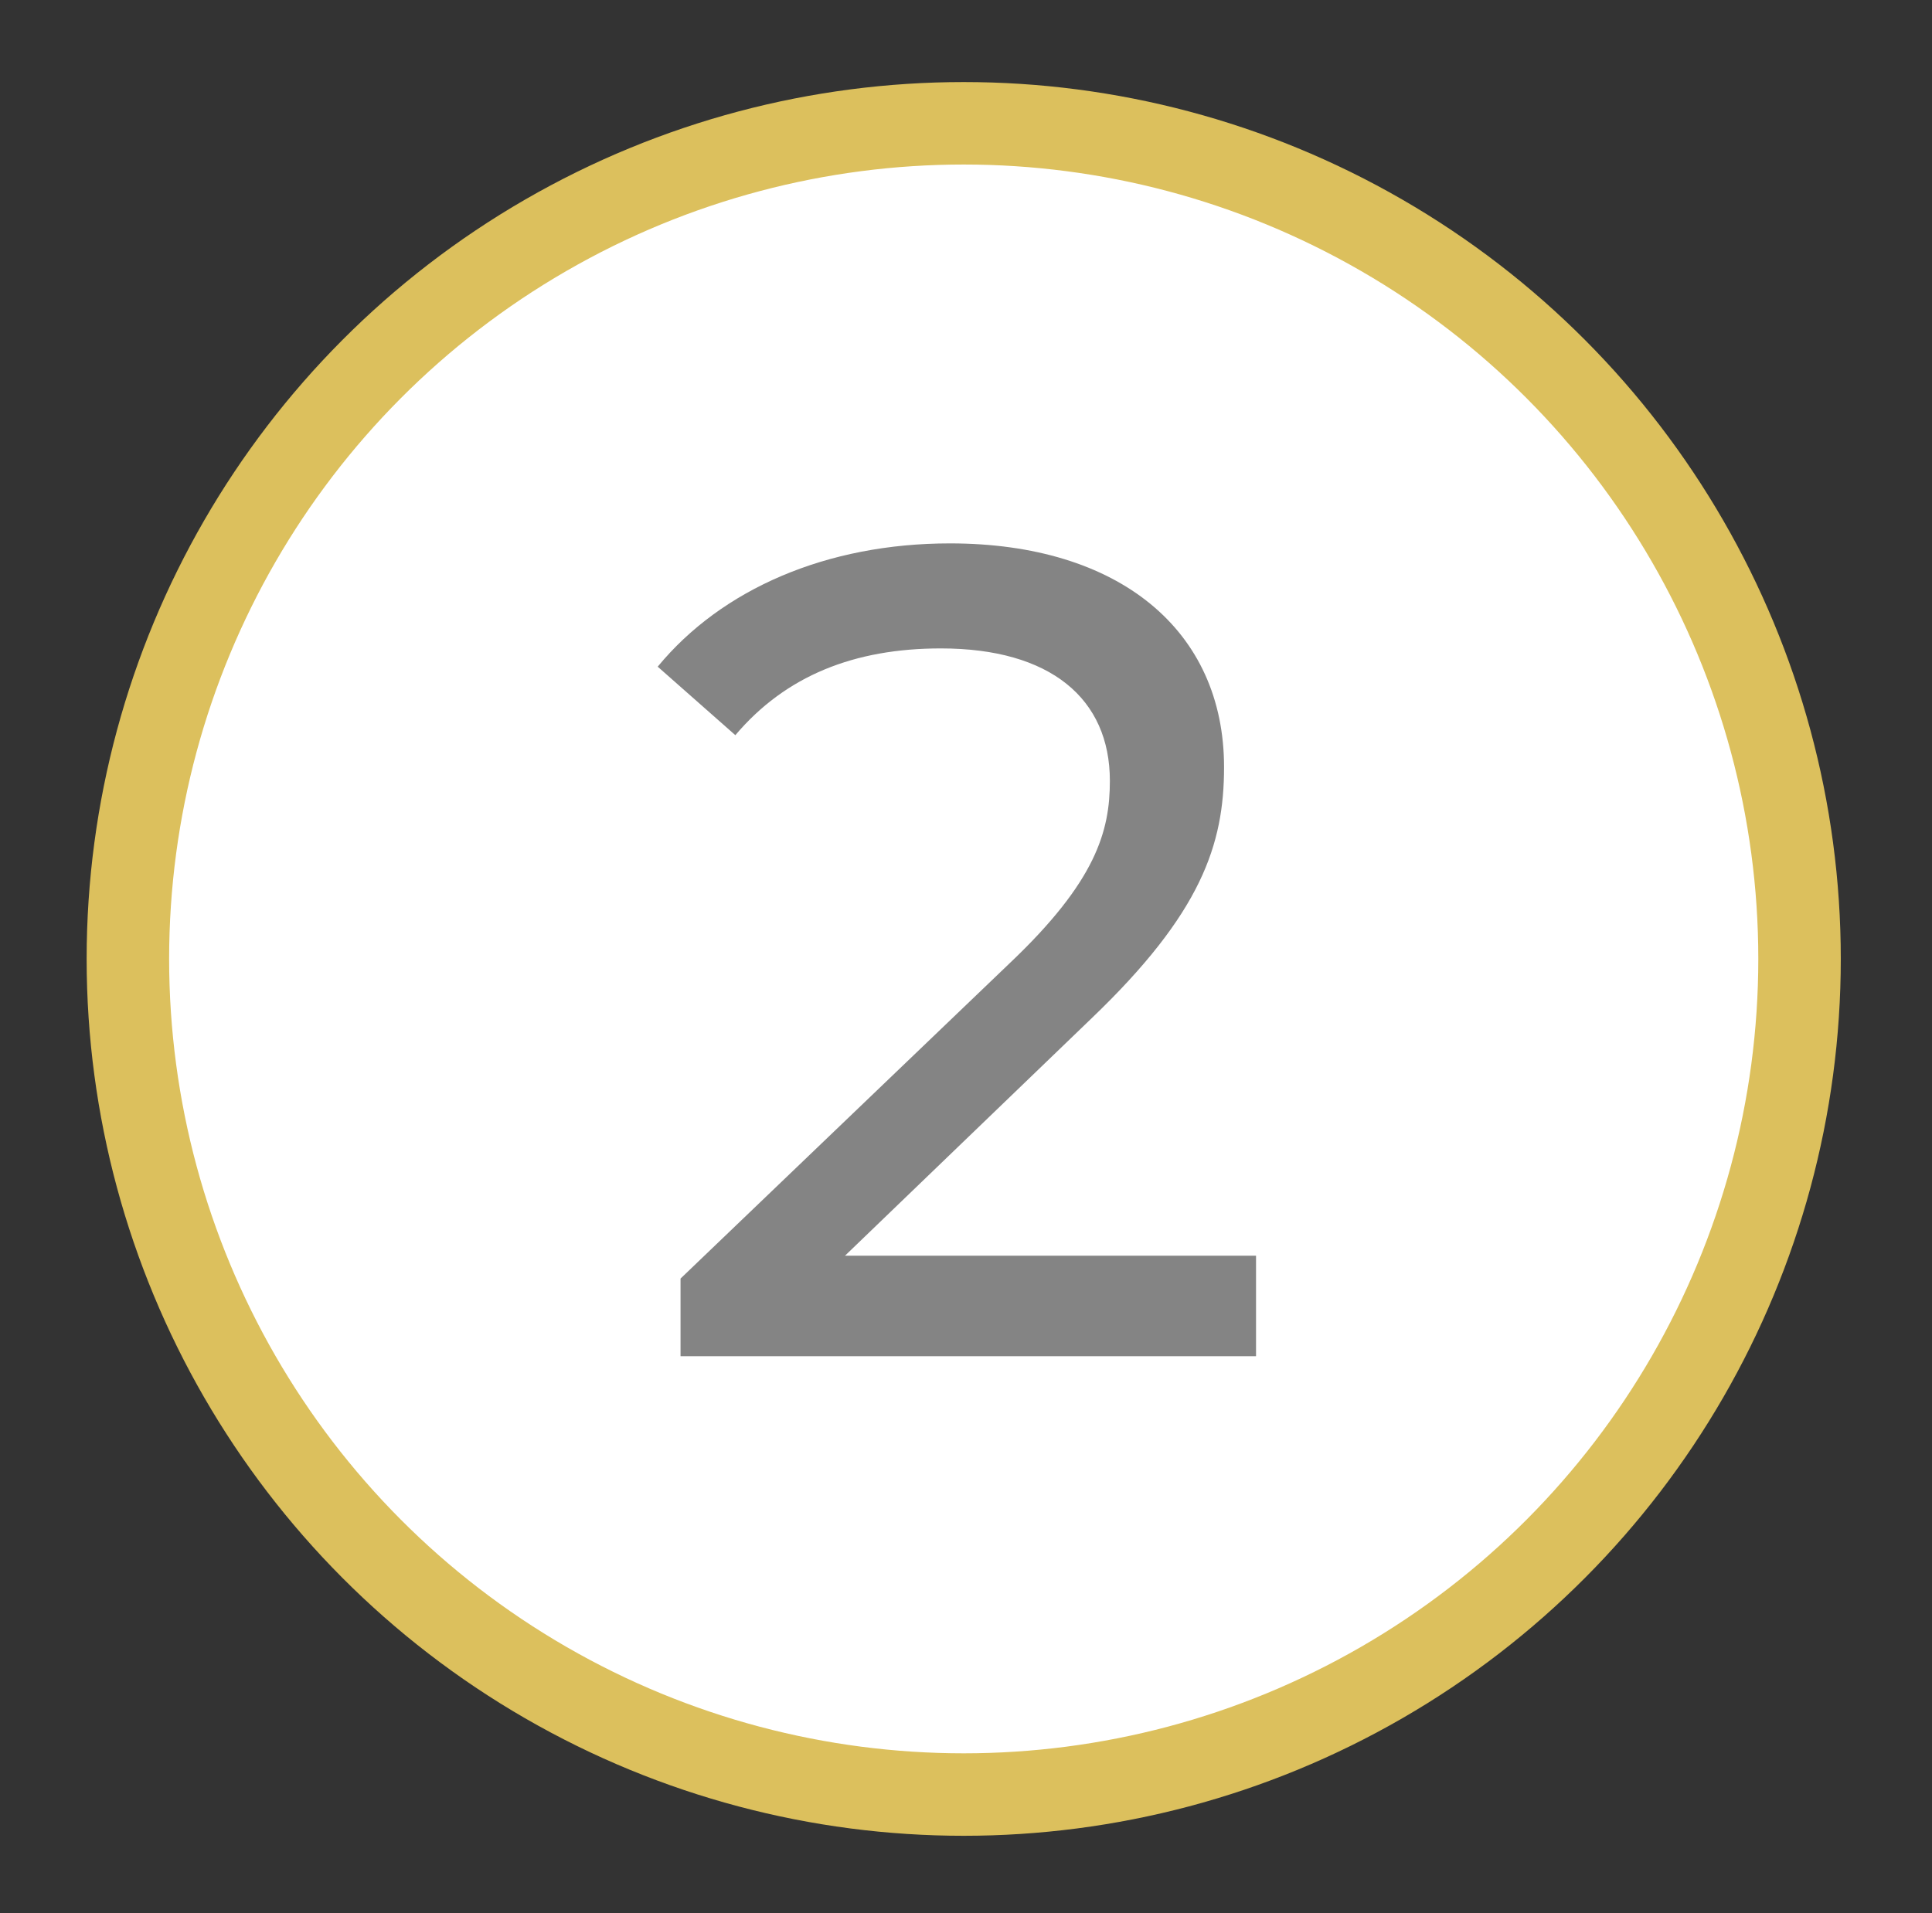<?xml version="1.0" encoding="utf-8"?>
<!-- Generator: Adobe Illustrator 26.1.0, SVG Export Plug-In . SVG Version: 6.00 Build 0)  -->
<svg version="1.1" id="Слой_1" xmlns="http://www.w3.org/2000/svg" xmlns:xlink="http://www.w3.org/1999/xlink" x="0px" y="0px"
	 viewBox="0 0 42.3 41.9" style="enable-background:new 0 0 42.3 41.9;" xml:space="preserve">
<rect x="0" y="0" width="42.3" height="41.9" fill="#333333" stroke="none"/>
<style type="text/css">
	.st0{fill:#FFFFFF;stroke:#2CA2AE;stroke-width:1.668;stroke-miterlimit:10;}
	.st1{fill:#848484;}
	.st2{fill:#FFFFFF;stroke:#DCC05D;stroke-width:1.656;stroke-miterlimit:10;}
	.st3{fill:#FFFFFF;stroke:#DCC05D;stroke-width:1.806;stroke-miterlimit:10;}
</style>
<g>
	<circle class="st3" cx="21.1" cy="21" r="18.3"/>
	<g>
		<path class="st1" d="M27.5,27.5v2.2H14.9V28l7.2-6.9c1.9-1.8,2.2-2.9,2.2-4c0-1.8-1.3-2.9-3.7-2.9c-1.9,0-3.4,0.6-4.5,1.9
			l-1.7-1.5c1.4-1.7,3.7-2.7,6.4-2.7c3.7,0,6,1.9,6,4.9c0,1.7-0.5,3.2-2.9,5.5l-5.4,5.2H27.5z"/>
	</g>
</g>
</svg>
